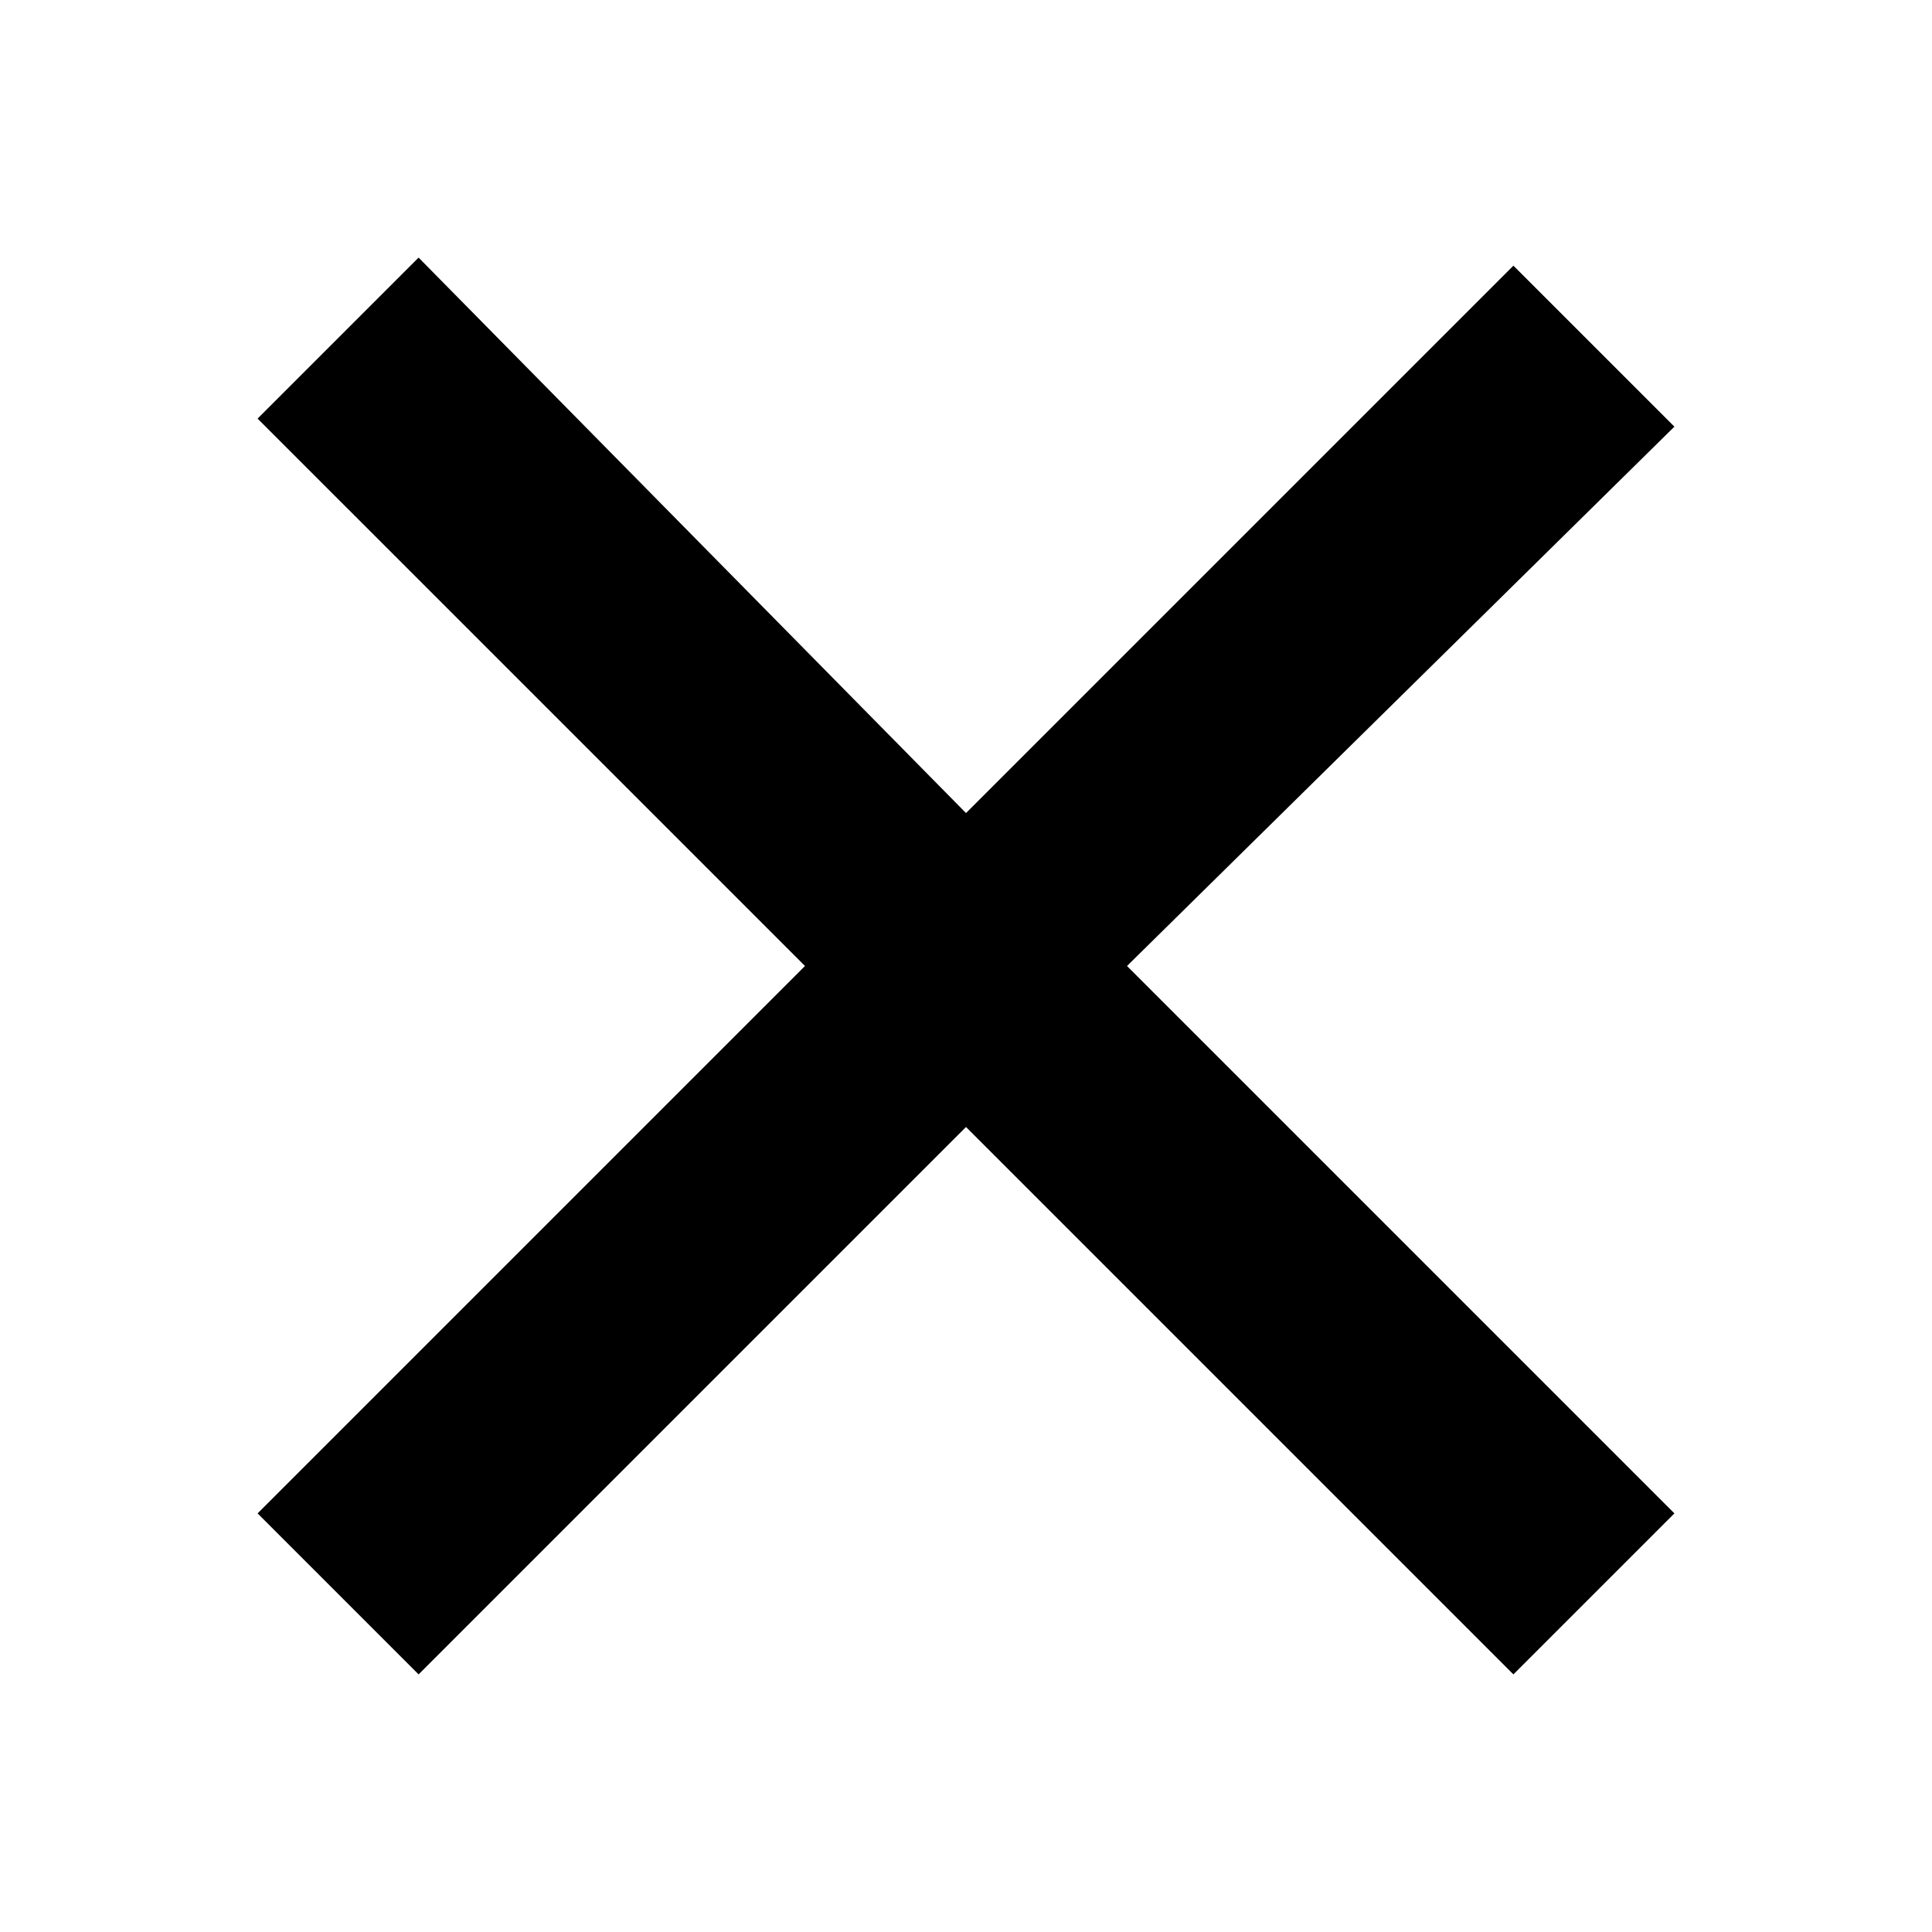 <svg xmlns="http://www.w3.org/2000/svg" viewBox="0 0 24 24"><path d="M-4.5-4.5h33.1v33.1H-4.5V-4.5z" fill="none"/><path d="M12 10.1l6.8-6.8 2 2L14 12l6.8 6.8-2 2L12 14l-6.8 6.8-2-2L10 12 3.2 5.2l2-2 6.8 6.9z"/></svg>